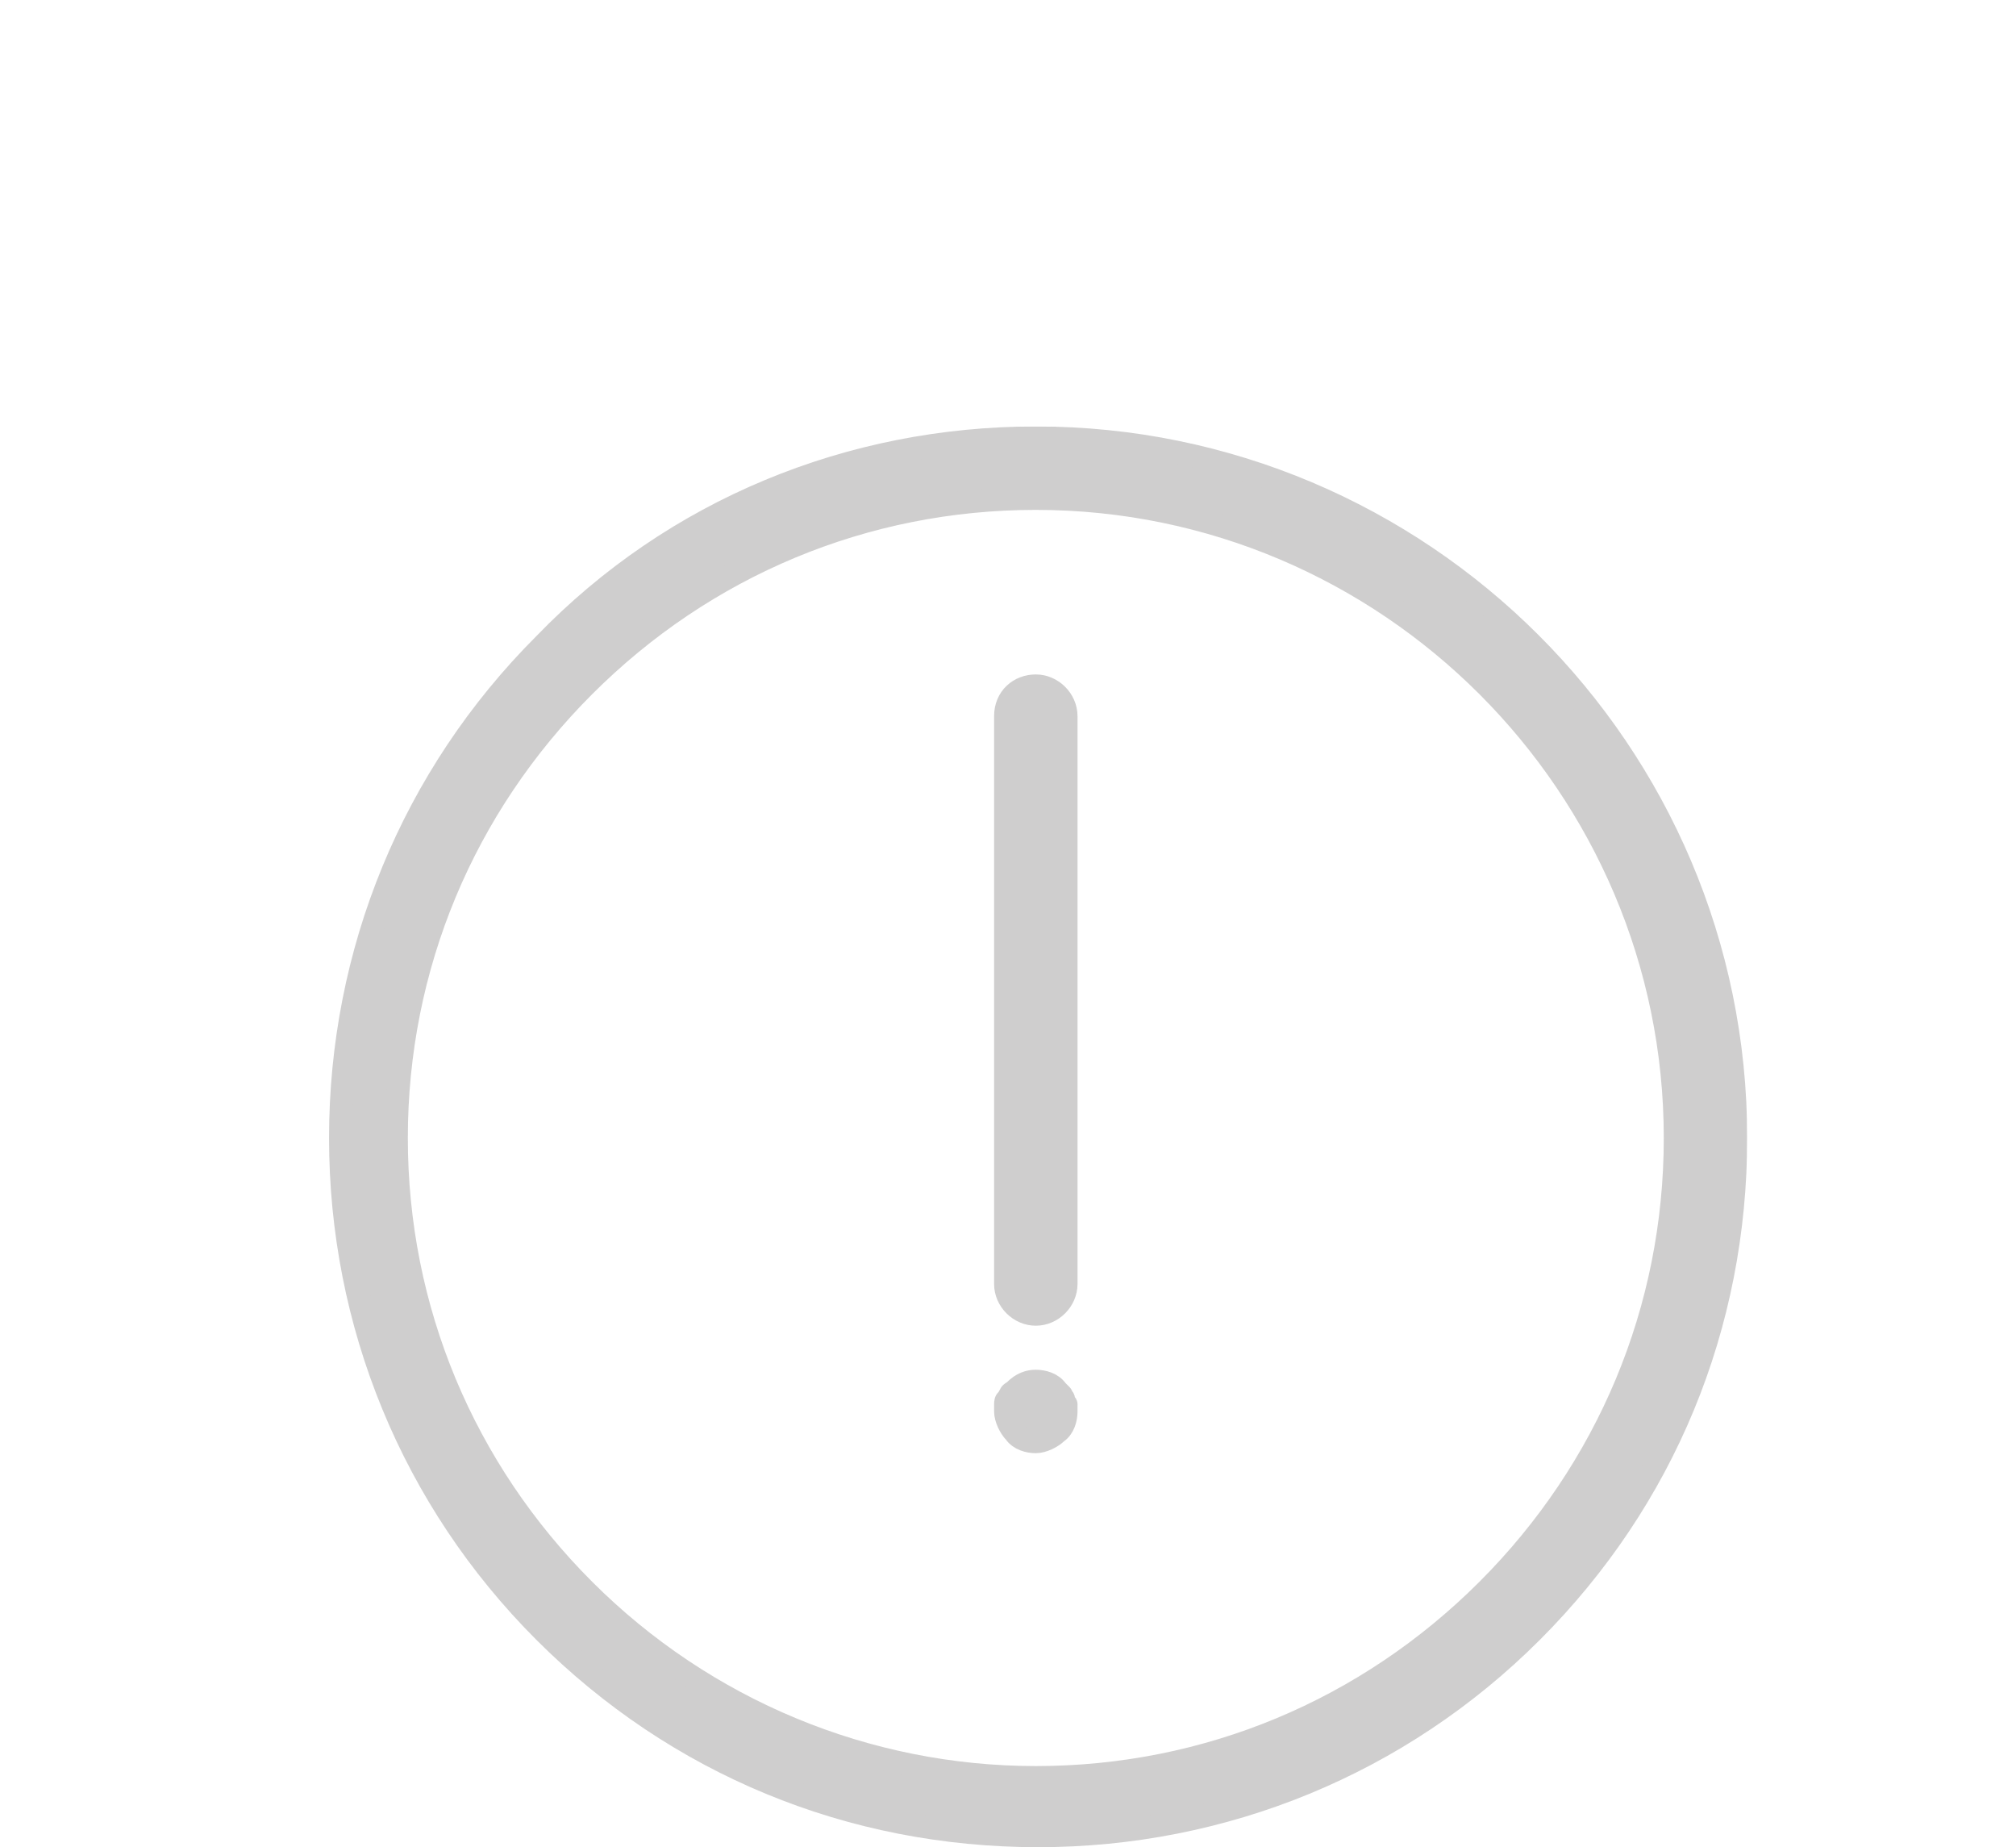 <?xml version="1.0" encoding="utf-8"?>
<!-- Generator: Adobe Illustrator 27.9.0, SVG Export Plug-In . SVG Version: 6.00 Build 0)  -->
<svg version="1.1" id="Ebene_1" xmlns="http://www.w3.org/2000/svg" xmlns:xlink="http://www.w3.org/1999/xlink" x="0px" y="0px"
	 viewBox="0 0 87 79.7" style="enable-background:new 0 0 87 79.7;" xml:space="preserve">
<style type="text/css">
	.st0{clip-path:url(#SVGID_00000049181854034757333120000000227874581054801076_);}
	.st1{opacity:0.73;clip-path:url(#SVGID_00000078044163213844994570000001486186542952896435_);}
	.st2{clip-path:url(#SVGID_00000067948282228481390810000014443998532206274954_);fill:#BDBCBC;}
	
		.st3{clip-path:url(#SVGID_00000067948282228481390810000014443998532206274954_);fill:none;stroke:#BDBCBC;stroke-linecap:round;stroke-linejoin:round;stroke-miterlimit:10;}
</style>
<g>
	<defs>
		<rect id="SVGID_1_" x="14.1" y="18.4" width="61.3" height="61.3"/>
	</defs>
	<clipPath id="SVGID_00000013871817077090614740000013590141740876073104_">
		<use xlink:href="#SVGID_1_"  style="overflow:visible;"/>
	</clipPath>
	<g style="clip-path:url(#SVGID_00000013871817077090614740000013590141740876073104_);">
		<defs>
			<rect id="SVGID_00000108296626271877250730000000129415573832003459_" x="14.1" y="18.4" width="61.3" height="61.3"/>
		</defs>
		<clipPath id="SVGID_00000164516180307129928160000013228457808489692571_">
			<use xlink:href="#SVGID_00000108296626271877250730000000129415573832003459_"  style="overflow:visible;"/>
		</clipPath>
		<g style="opacity:0.73;clip-path:url(#SVGID_00000164516180307129928160000013228457808489692571_);">
			<g>
				<defs>
					<rect id="SVGID_00000160187314369117230910000013986835410600467861_" x="-2.9" y="17.4" width="95.3" height="75.3"/>
				</defs>
				<clipPath id="SVGID_00000125591213111894666920000007600815002881461917_">
					<use xlink:href="#SVGID_00000160187314369117230910000013986835410600467861_"  style="overflow:visible;"/>
				</clipPath>
				<path style="clip-path:url(#SVGID_00000125591213111894666920000007600815002881461917_);fill:#BDBCBC;" d="M44.7,76.7
					c7.4,0,14.3-2.9,19.5-8.1c5.2-5.2,8.1-12.1,8.1-19.5c0-15.2-12.4-27.6-27.6-27.6c-7.4,0-14.3,2.9-19.5,8.1
					c-5.2,5.2-8.1,12.1-8.1,19.5c0,7.4,2.9,14.3,8.1,19.5C30.4,73.8,37.4,76.7,44.7,76.7 M44.7,18.9c16.6,0,30.2,13.5,30.2,30.2
					c0,8.1-3.1,15.6-8.8,21.3c-5.7,5.7-13.3,8.8-21.3,8.8c-8.1,0-15.6-3.1-21.3-8.8c-5.7-5.7-8.8-13.3-8.8-21.3s3.1-15.6,8.8-21.3
					C29.1,22,36.7,18.9,44.7,18.9"/>
				
					<path style="clip-path:url(#SVGID_00000125591213111894666920000007600815002881461917_);fill:none;stroke:#BDBCBC;stroke-linecap:round;stroke-linejoin:round;stroke-miterlimit:10;" d="
					M44.7,76.7c7.4,0,14.3-2.9,19.5-8.1c5.2-5.2,8.1-12.1,8.1-19.5c0-15.2-12.4-27.6-27.6-27.6c-7.4,0-14.3,2.9-19.5,8.1
					c-5.2,5.2-8.1,12.1-8.1,19.5c0,7.4,2.9,14.3,8.1,19.5C30.4,73.8,37.4,76.7,44.7,76.7z M44.7,18.9c16.6,0,30.2,13.5,30.2,30.2
					c0,8.1-3.1,15.6-8.8,21.3c-5.7,5.7-13.3,8.8-21.3,8.8c-8.1,0-15.6-3.1-21.3-8.8c-5.7-5.7-8.8-13.3-8.8-21.3s3.1-15.6,8.8-21.3
					C29.1,22,36.7,18.9,44.7,18.9z"/>
				<path style="clip-path:url(#SVGID_00000125591213111894666920000007600815002881461917_);fill:#BDBCBC;" d="M44.7,59.6
					c0.3,0,0.7,0.1,0.9,0.4c0.1,0.1,0.1,0.1,0.2,0.2c0,0.1,0.1,0.1,0.1,0.2c0,0.1,0.1,0.2,0.1,0.2c0,0.1,0,0.2,0,0.3
					c0,0.3-0.1,0.7-0.4,0.9c-0.2,0.2-0.6,0.4-0.9,0.4c-0.3,0-0.7-0.1-0.9-0.4c-0.2-0.2-0.4-0.6-0.4-0.9c0-0.1,0-0.2,0-0.3
					c0-0.1,0-0.2,0.1-0.2c0-0.1,0.1-0.2,0.1-0.2c0-0.1,0.1-0.1,0.2-0.2C44.1,59.7,44.4,59.6,44.7,59.6"/>
				
					<path style="clip-path:url(#SVGID_00000125591213111894666920000007600815002881461917_);fill:none;stroke:#BDBCBC;stroke-linecap:round;stroke-linejoin:round;stroke-miterlimit:10;" d="
					M44.7,59.6c0.3,0,0.7,0.1,0.9,0.4c0.1,0.1,0.1,0.1,0.2,0.2c0,0.1,0.1,0.1,0.1,0.2c0,0.1,0.1,0.2,0.1,0.2c0,0.1,0,0.2,0,0.3
					c0,0.3-0.1,0.7-0.4,0.9c-0.2,0.2-0.6,0.4-0.9,0.4c-0.3,0-0.7-0.1-0.9-0.4c-0.2-0.2-0.4-0.6-0.4-0.9c0-0.1,0-0.2,0-0.3
					c0-0.1,0-0.2,0.1-0.2c0-0.1,0.1-0.2,0.1-0.2c0-0.1,0.1-0.1,0.2-0.2C44.1,59.7,44.4,59.6,44.7,59.6z"/>
				<path style="clip-path:url(#SVGID_00000125591213111894666920000007600815002881461917_);fill:#BDBCBC;" d="M44.7,29.6
					c0.7,0,1.3,0.6,1.3,1.3v24.5c0,0.7-0.6,1.3-1.3,1.3c-0.7,0-1.3-0.6-1.3-1.3V30.9C43.4,30.1,44,29.6,44.7,29.6"/>
				
					<path style="clip-path:url(#SVGID_00000125591213111894666920000007600815002881461917_);fill:none;stroke:#BDBCBC;stroke-linecap:round;stroke-linejoin:round;stroke-miterlimit:10;" d="
					M44.7,29.6c0.7,0,1.3,0.6,1.3,1.3v24.5c0,0.7-0.6,1.3-1.3,1.3c-0.7,0-1.3-0.6-1.3-1.3V30.9C43.4,30.1,44,29.6,44.7,29.6z"/>
			</g>
		</g>
	</g>
</g>
</svg>
